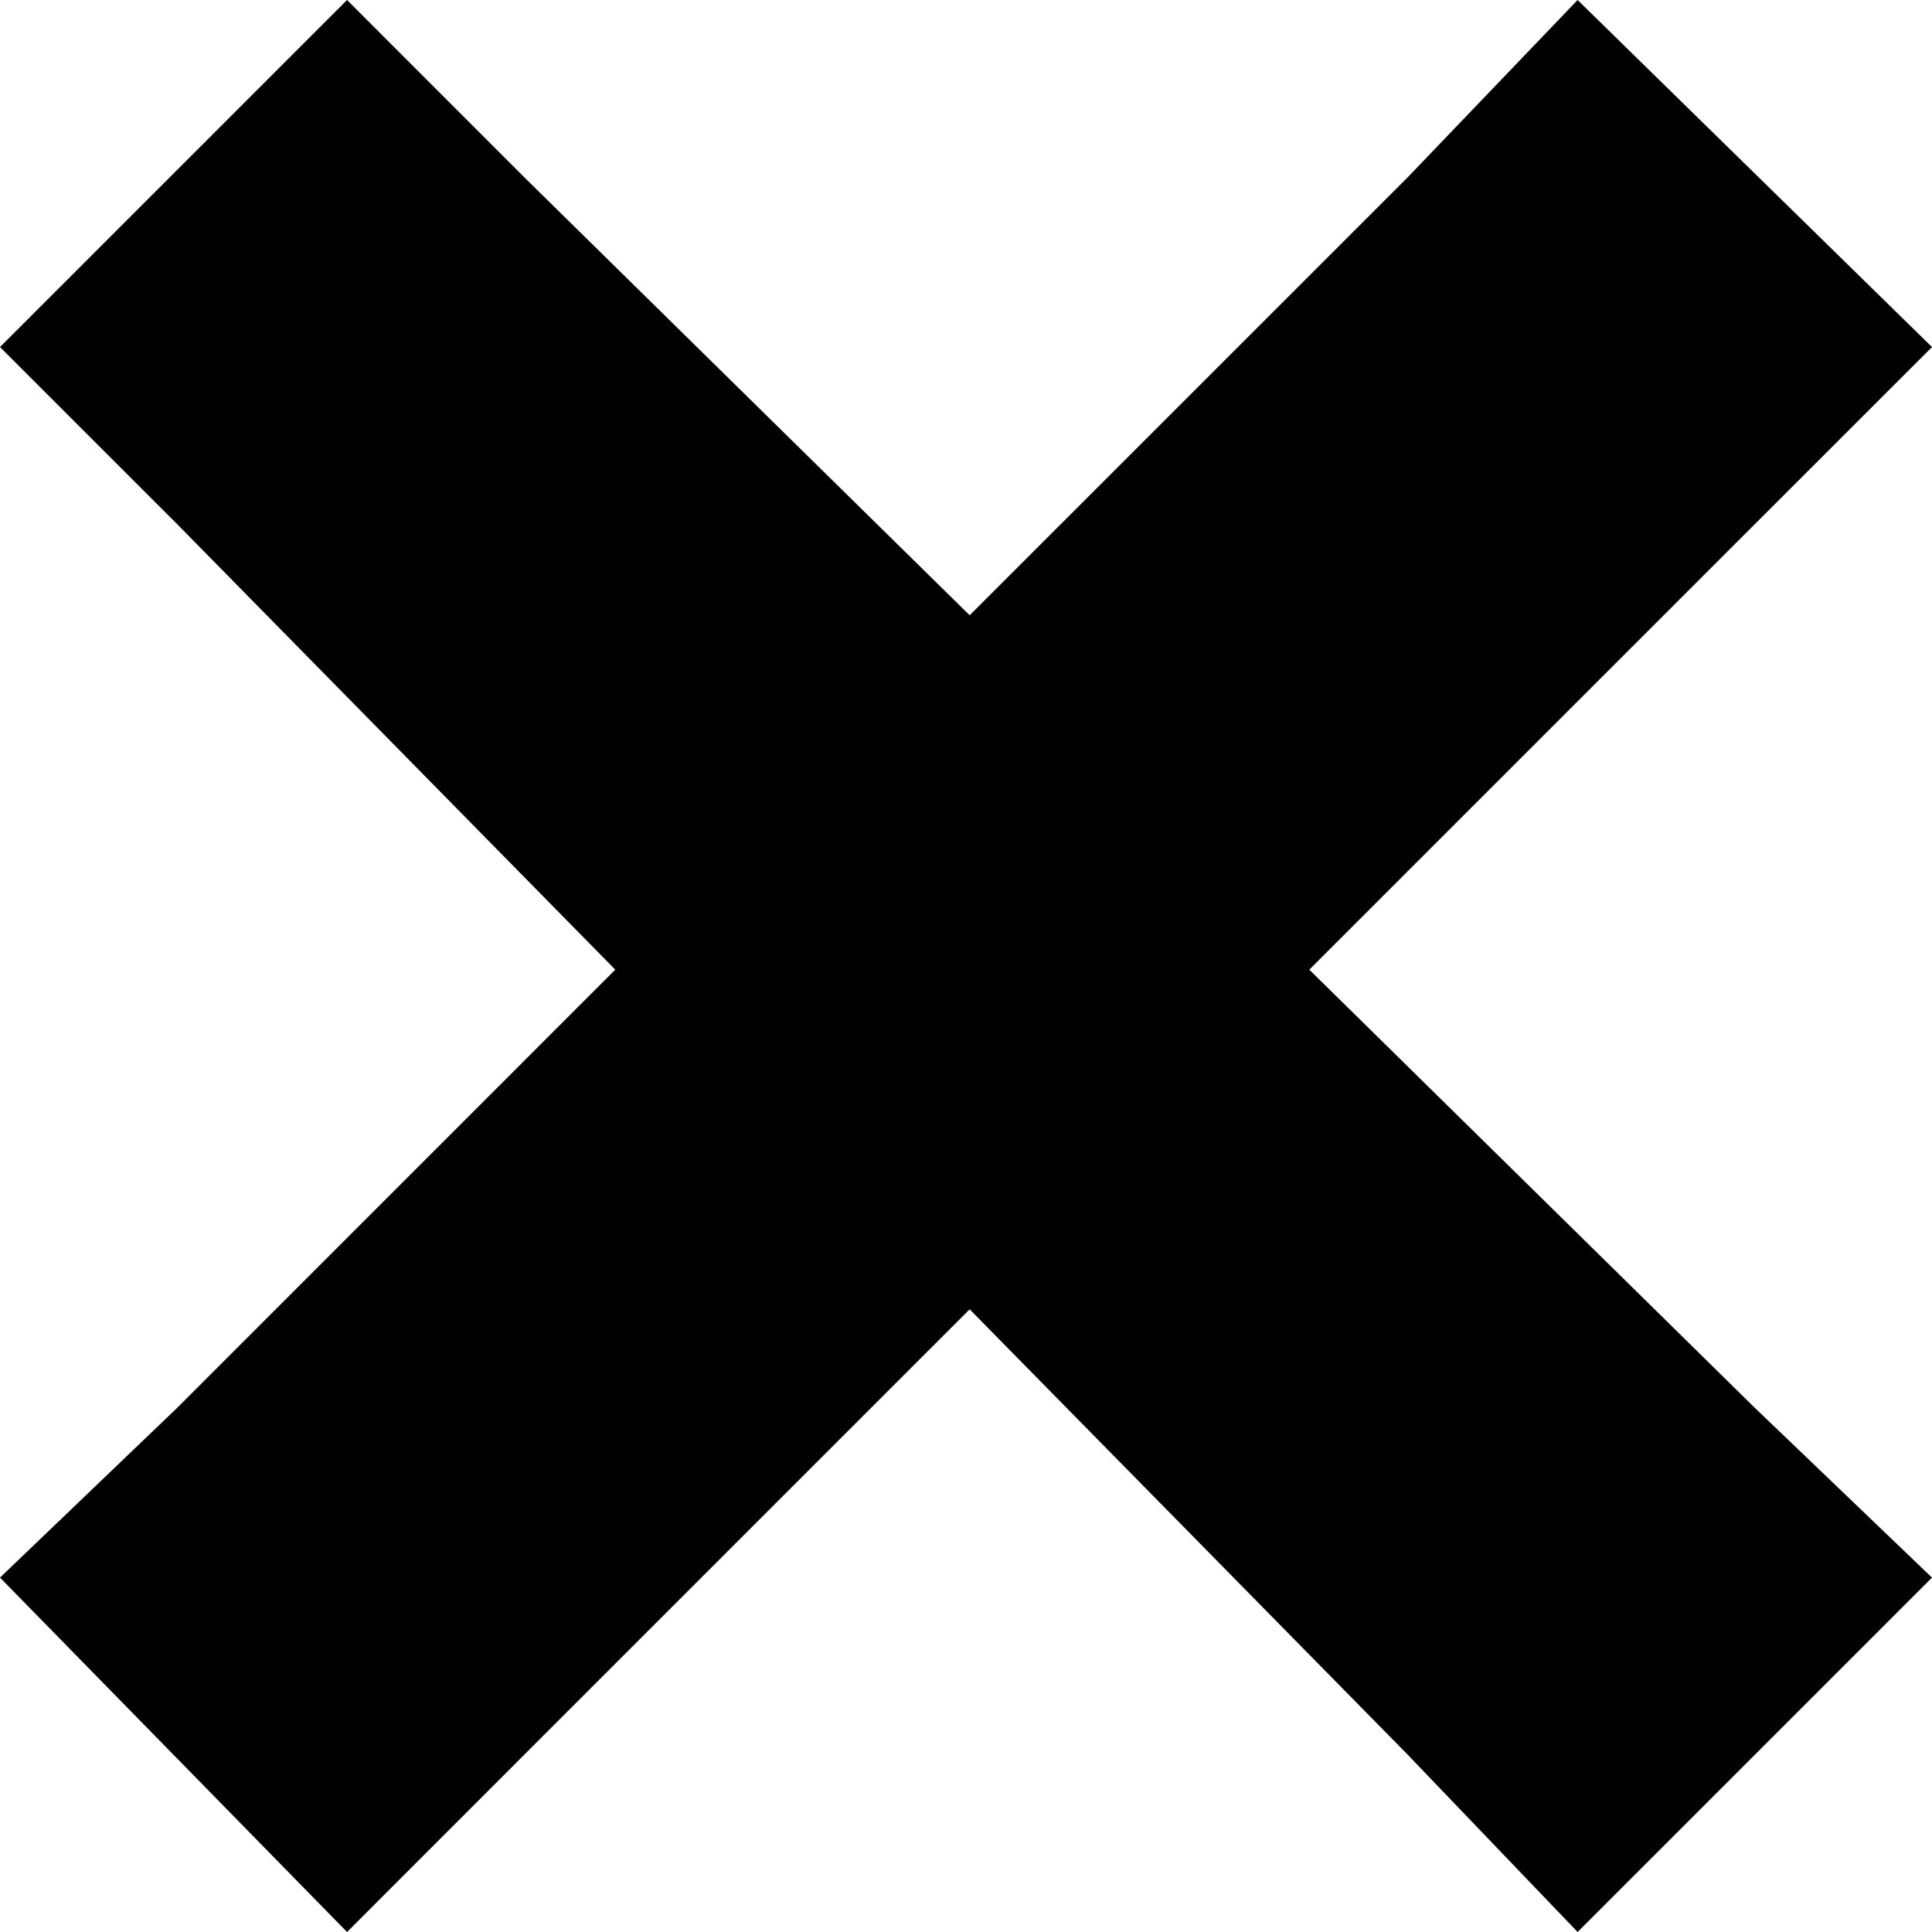 <svg width="30" height="30" viewBox="0 0 30 30" fill="none" xmlns="http://www.w3.org/2000/svg">
<path d="M5.389 0L0 5.389L2.752 8.14L9.554 15.057L2.752 21.86L0 24.497L5.389 30L8.14 27.248L15.057 20.331L21.86 27.248L24.497 30L30 24.497L27.248 21.86L20.331 15.057L27.248 8.14L30 5.389L24.497 0L21.86 2.752L15.057 9.554L8.14 2.752L5.389 0Z" fill="black"/>
</svg>
